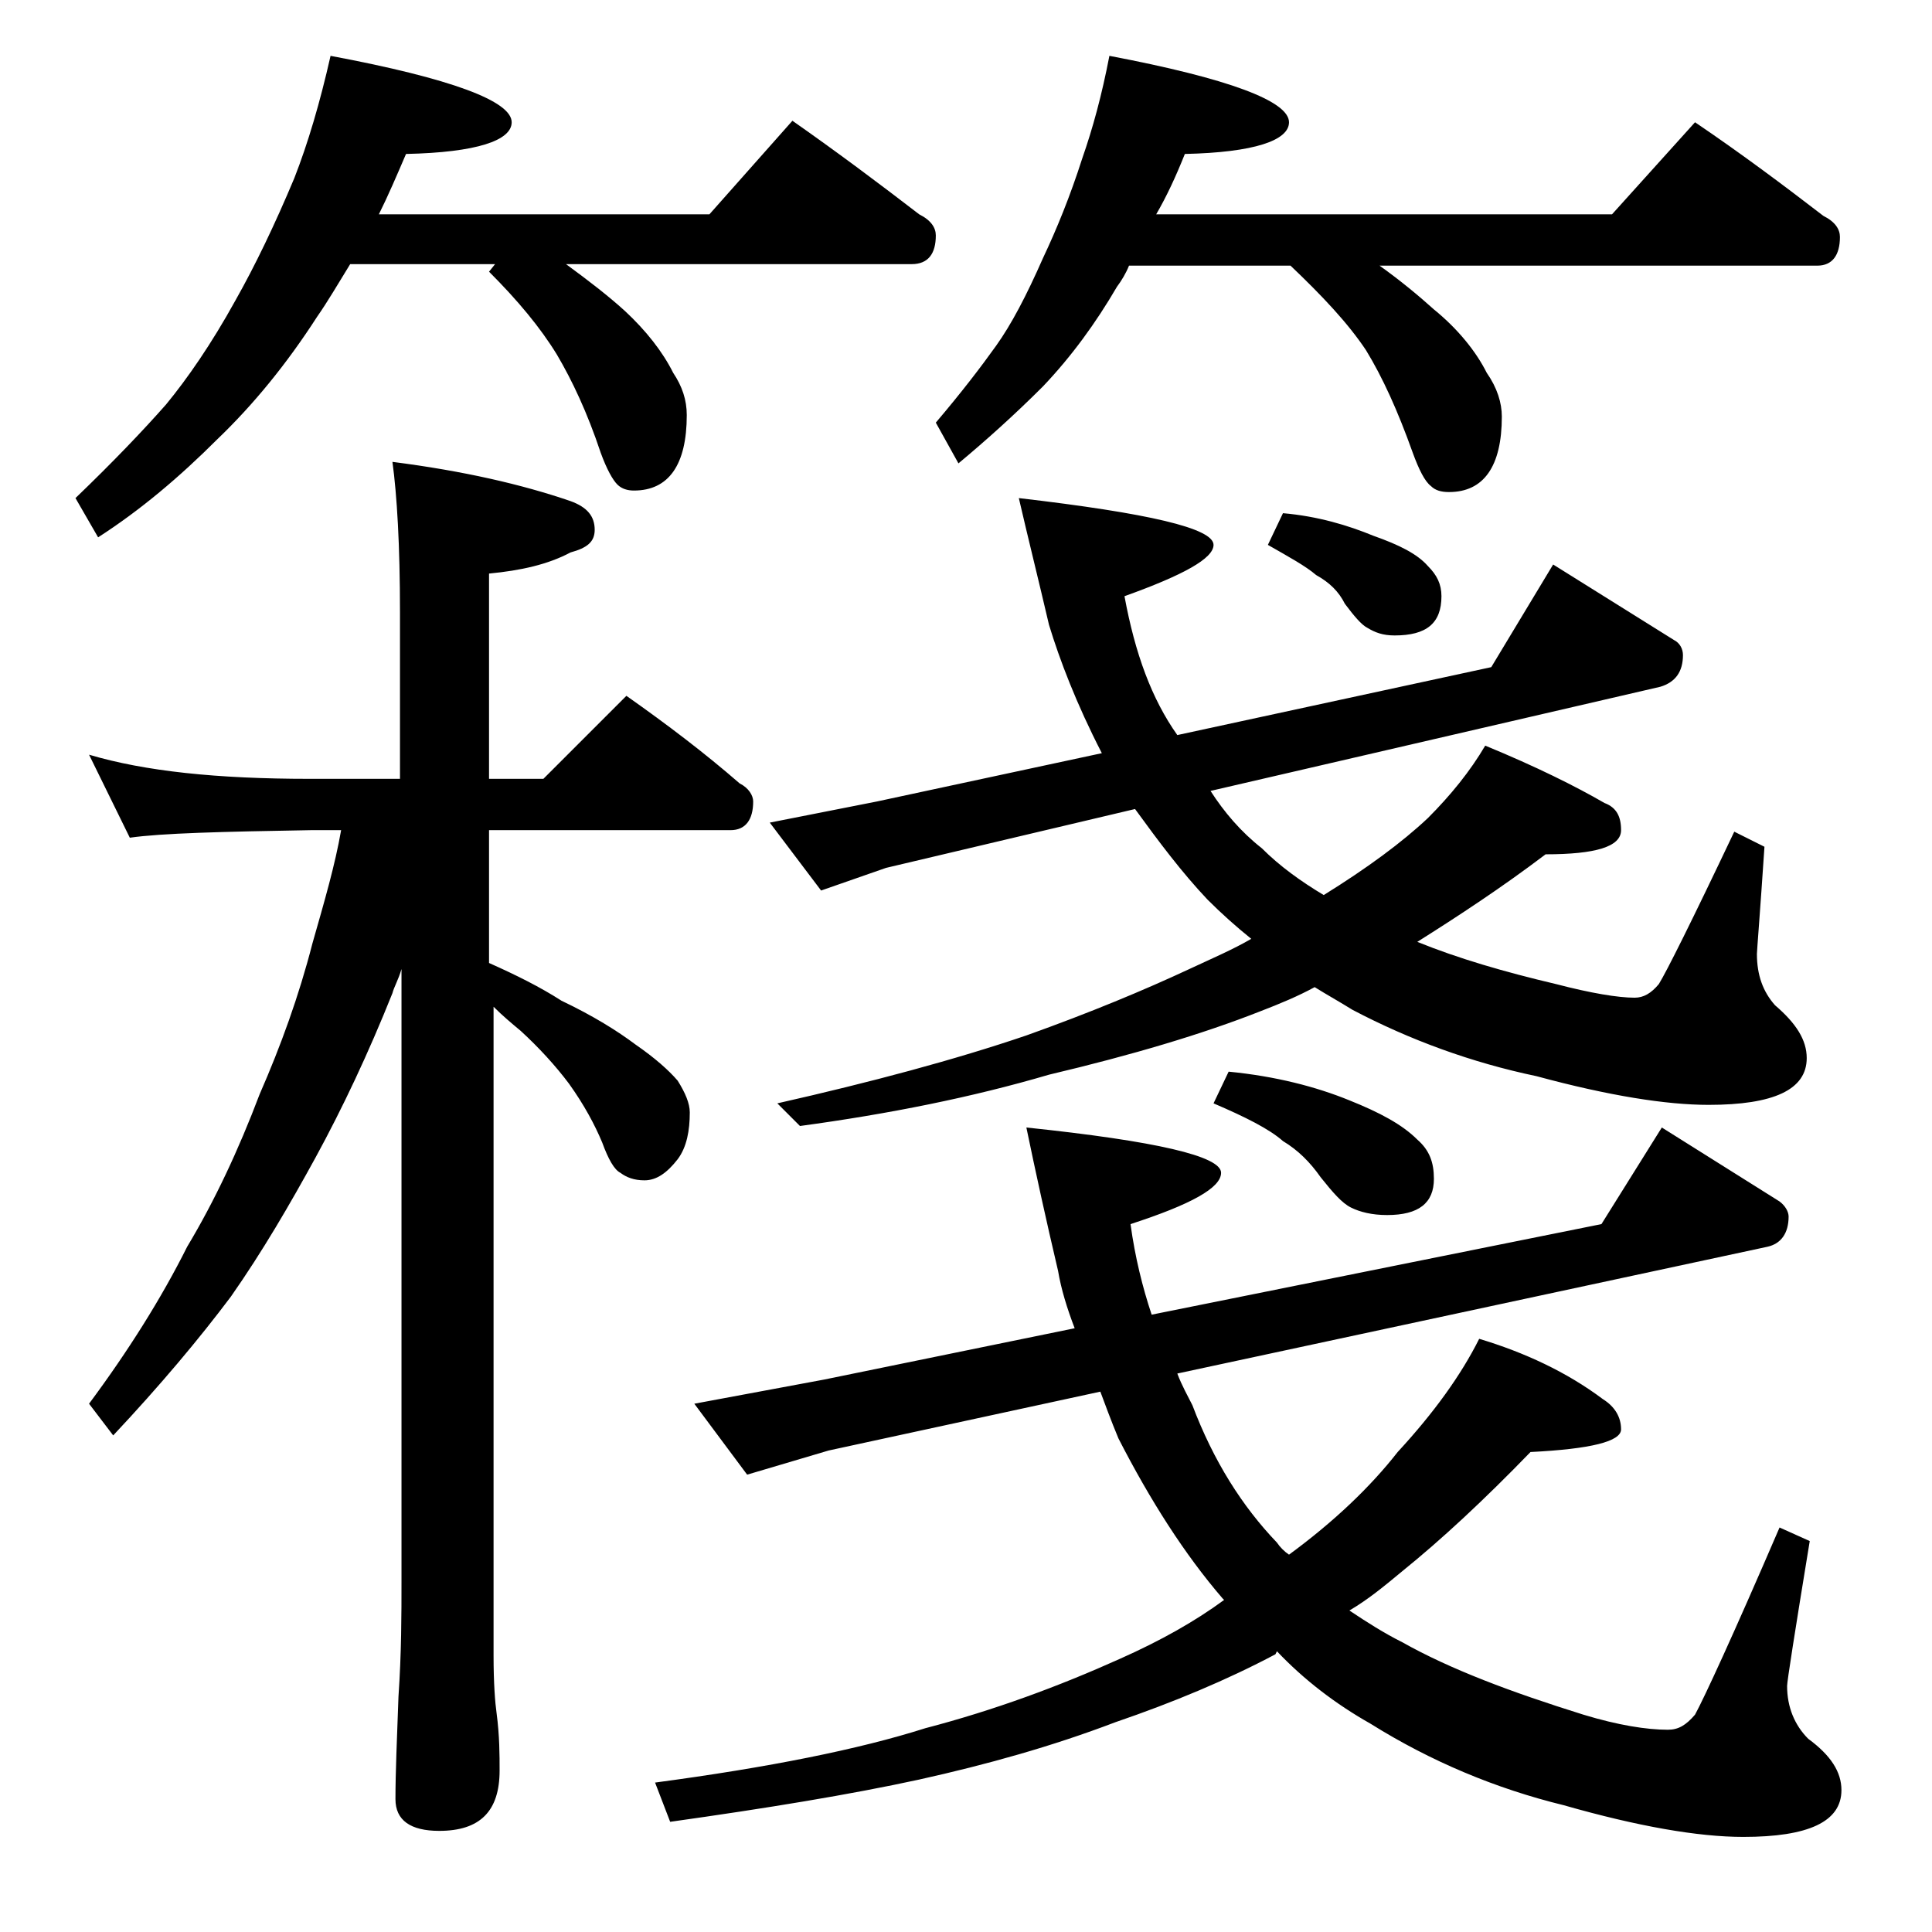 <?xml version="1.0" encoding="utf-8"?>
<!-- Generator: Adobe Illustrator 18.0.0, SVG Export Plug-In . SVG Version: 6.00 Build 0)  -->
<!DOCTYPE svg PUBLIC "-//W3C//DTD SVG 1.1//EN" "http://www.w3.org/Graphics/SVG/1.1/DTD/svg11.dtd">
<svg version="1.1" id="Layer_1" xmlns="http://www.w3.org/2000/svg" xmlns:xlink="http://www.w3.org/1999/xlink" x="0px" y="0px"
	 viewBox="0 0 128 128" enable-background="new 0 0 128 128" xml:space="preserve">
<path d="M21.9,3.7c8,1.5,12,3,12,4.4c0,1.2-2.3,2-7,2.1c-0.6,1.4-1.2,2.8-1.8,4H47L52.5,8c3,2.1,5.8,4.2,8.4,6.2
	c0.8,0.4,1.1,0.9,1.1,1.4c0,1.2-0.5,1.9-1.6,1.9H37.5c1.5,1.1,2.8,2.1,3.9,3.1c1.4,1.3,2.5,2.7,3.2,4.1c0.6,0.9,0.9,1.8,0.9,2.8
	c0,3.3-1.2,5-3.5,5c-0.4,0-0.8-0.1-1.1-0.4c-0.3-0.3-0.7-1-1.1-2.1c-0.9-2.7-1.9-4.8-2.9-6.5c-1.1-1.8-2.6-3.6-4.5-5.5l0.4-0.5h-9.6
	c-0.8,1.3-1.5,2.5-2.2,3.5c-2,3.1-4.2,5.8-6.6,8.1c-2.5,2.5-5.1,4.7-7.9,6.5L5,33c2.5-2.4,4.5-4.5,6-6.2c1.4-1.7,3-4,4.6-6.9
	c1.3-2.3,2.6-5,3.9-8.1C20.4,9.5,21.2,6.8,21.9,3.7z M5.9,50c3.7,1.1,8.5,1.6,14.6,1.6h6v-11c0-4.5-0.2-7.8-0.5-10
	c4.7,0.6,8.6,1.5,11.8,2.6c1.1,0.4,1.6,1,1.6,1.9c0,0.8-0.5,1.2-1.6,1.5c-1.5,0.8-3.3,1.2-5.4,1.4v13.6H36l5.5-5.5
	c2.7,1.9,5.2,3.8,7.5,5.8c0.6,0.3,0.9,0.8,0.9,1.2c0,1.2-0.5,1.9-1.5,1.9h-16v8.8c1.8,0.8,3.4,1.6,4.8,2.5c2.1,1,3.7,2,4.9,2.9
	c1.3,0.9,2.2,1.7,2.8,2.4c0.5,0.8,0.8,1.5,0.8,2.1c0,1.2-0.2,2.3-0.8,3.1c-0.7,0.9-1.4,1.4-2.2,1.4c-0.7,0-1.2-0.2-1.6-0.5
	c-0.4-0.2-0.8-0.9-1.2-2c-0.5-1.2-1.2-2.5-2.2-3.9c-0.9-1.2-2-2.4-3.2-3.5c-0.6-0.5-1.2-1-1.8-1.6v43c0,1.8,0.1,3.1,0.2,3.8
	c0.2,1.5,0.2,2.8,0.2,3.8c0,2.7-1.3,4-4,4c-1.9,0-2.9-0.7-2.9-2.1c0-1.8,0.1-4,0.2-6.8c0.2-2.9,0.2-5.5,0.2-7.6V64.2
	c-0.2,0.7-0.5,1.2-0.6,1.6c-1.6,4-3.3,7.6-5.1,10.9c-1.7,3.1-3.5,6.2-5.6,9.2c-2.1,2.8-4.7,5.9-7.8,9.2L5.9,93
	c2.6-3.5,4.8-7,6.5-10.4c1.8-3,3.4-6.4,4.8-10.1c1.4-3.2,2.6-6.5,3.5-10c0.8-2.8,1.5-5.2,1.9-7.5h-2c-5.9,0.1-9.9,0.2-12,0.5L5.9,50
	z M68,74.7c8.6,0.9,12.9,1.9,12.9,3c0,1-2,2.1-6,3.4c0.3,2.2,0.8,4.2,1.4,6l29.8-6l4-6.4l7.8,4.9c0.4,0.3,0.6,0.7,0.6,1
	c0,1.1-0.5,1.8-1.4,2l-39.1,8.4c0.3,0.8,0.7,1.5,1,2.1c1.4,3.7,3.3,6.7,5.6,9.1c0.2,0.3,0.5,0.6,0.8,0.8c3-2.2,5.4-4.5,7.2-6.8
	c2.4-2.6,4.2-5.1,5.4-7.5c3,0.9,5.8,2.2,8.2,4c0.8,0.5,1.2,1.2,1.2,2c0,0.8-2,1.3-6,1.5c-3.1,3.2-5.9,5.8-8.5,7.9
	c-1.2,1-2.3,1.9-3.5,2.6c1.2,0.8,2.3,1.5,3.5,2.1c3.2,1.8,7.2,3.3,12,4.8c2.3,0.7,4.2,1,5.6,1c0.7,0,1.2-0.3,1.8-1
	c0.6-1.1,2.5-5.2,5.6-12.4l2,0.9c-1,6.1-1.5,9.3-1.5,9.6c0,1.4,0.5,2.6,1.4,3.5c1.5,1.1,2.2,2.2,2.2,3.4c0,2.1-2.2,3.1-6.5,3.1
	c-3,0-7-0.7-11.9-2.1c-4.5-1.1-8.8-2.9-12.8-5.4c-2.3-1.3-4.4-2.9-6.2-4.8l-0.1,0.2c-3.2,1.7-6.8,3.2-10.6,4.5
	c-4.2,1.6-8.5,2.8-13,3.8c-4.6,1-10.1,1.9-16.5,2.8l-1-2.6c7.5-1,13.5-2.2,17.9-3.6c4.6-1.2,8.9-2.8,12.9-4.6c2.7-1.2,5-2.5,6.9-3.9
	l-0.1-0.1c-2.5-2.9-4.8-6.5-6.9-10.6c-0.5-1.2-0.9-2.3-1.2-3.1l-18,3.9l-5.4,1.6L46,93l8.6-1.6L71.2,88c-0.5-1.3-0.9-2.6-1.1-3.8
	C69.3,80.8,68.6,77.6,68,74.7z M67.5,33c8.6,1,12.9,2,12.9,3.1c0,0.9-2,2-5.9,3.4c0.7,3.8,1.8,6.8,3.5,9.2l20.8-4.5l4.1-6.8l8,5
	c0.4,0.2,0.6,0.6,0.6,1c0,1.1-0.5,1.8-1.5,2.1l-29.8,6.9c0.9,1.4,2,2.7,3.4,3.8c1.2,1.2,2.6,2.2,4.1,3.1c2.9-1.8,5.2-3.5,6.9-5.1
	c1.5-1.5,2.8-3.1,3.8-4.8c3.4,1.4,6,2.7,7.9,3.8c0.8,0.3,1.1,0.9,1.1,1.8c0,1.1-1.7,1.6-5,1.6c-2.9,2.2-5.8,4.1-8.5,5.8
	c2.7,1.1,5.8,2,9.2,2.8c2.3,0.6,4.1,0.9,5.2,0.9c0.6,0,1.1-0.3,1.6-0.9c0.5-0.8,2.2-4.2,5-10.1l2,1c-0.3,4.5-0.5,6.9-0.5,7.1
	c0,1.4,0.4,2.5,1.2,3.4c1.4,1.2,2.1,2.3,2.1,3.5c0,2.1-2.2,3.1-6.5,3.1c-2.8,0-6.6-0.6-11.4-1.9c-4.3-0.9-8.4-2.4-12.2-4.4
	c-0.8-0.5-1.7-1-2.5-1.5C86,66,84.8,66.5,83.5,67c-3.8,1.5-8.5,2.9-14,4.2c-5.1,1.5-10.6,2.6-16.5,3.4l-1.5-1.5
	c6.2-1.4,11.8-2.9,16.5-4.5c4.2-1.5,7.8-3,10.8-4.4c1.5-0.7,2.9-1.3,4.1-2c-1-0.8-2-1.7-2.9-2.6c-1.7-1.8-3.2-3.8-4.8-6l-16.5,3.9
	L54.4,59L51,54.5l7.1-1.4L73,49.9c-1.7-3.3-2.8-6.2-3.5-8.5C68.8,38.4,68.1,35.6,67.5,33z M73.5,3.7c7.9,1.5,11.9,3,11.9,4.4
	c0,1.2-2.3,2-6.9,2.1c-0.6,1.5-1.2,2.8-1.9,4h30.2l5.5-6.1c3.1,2.1,5.9,4.2,8.5,6.2c0.8,0.4,1.1,0.9,1.1,1.4c0,1.2-0.5,1.9-1.5,1.9
	H91.4c1.4,1,2.6,2,3.6,2.9c1.6,1.3,2.8,2.8,3.5,4.2c0.7,1,1,2,1,2.9c0,3.3-1.2,5-3.5,5c-0.5,0-0.9-0.1-1.2-0.4
	c-0.4-0.3-0.8-1.1-1.2-2.2c-1-2.8-2-5-3.1-6.8c-1.2-1.8-2.9-3.6-5-5.6H74.8c-0.2,0.5-0.5,1-0.8,1.4c-1.4,2.4-3,4.6-4.9,6.6
	c-1.9,1.9-3.8,3.6-5.6,5.1L62,28c1.7-2,3-3.7,4-5.1c1-1.4,2-3.3,3.1-5.8c0.9-1.9,1.8-4.1,2.6-6.6C72.4,8.5,73,6.3,73.5,3.7z
	 M81.4,71c3.1,0.3,5.8,1,8,1.9c2,0.8,3.5,1.6,4.5,2.6c0.8,0.7,1.1,1.5,1.1,2.6c0,1.6-1,2.4-3.1,2.4c-1,0-1.8-0.2-2.4-0.5
	c-0.6-0.3-1.2-1-2-2c-0.7-1-1.5-1.8-2.5-2.4c-0.9-0.8-2.5-1.6-4.6-2.5L81.4,71z M85,34c2.3,0.2,4.3,0.8,6,1.5c1.7,0.6,2.9,1.2,3.6,2
	c0.6,0.6,0.9,1.2,0.9,2c0,1.8-1,2.6-3.1,2.6c-0.8,0-1.3-0.2-1.8-0.5c-0.4-0.2-0.9-0.8-1.5-1.6c-0.4-0.8-1-1.4-1.9-1.9
	c-0.7-0.6-1.8-1.2-3.2-2L85,34z"/>
</svg>
